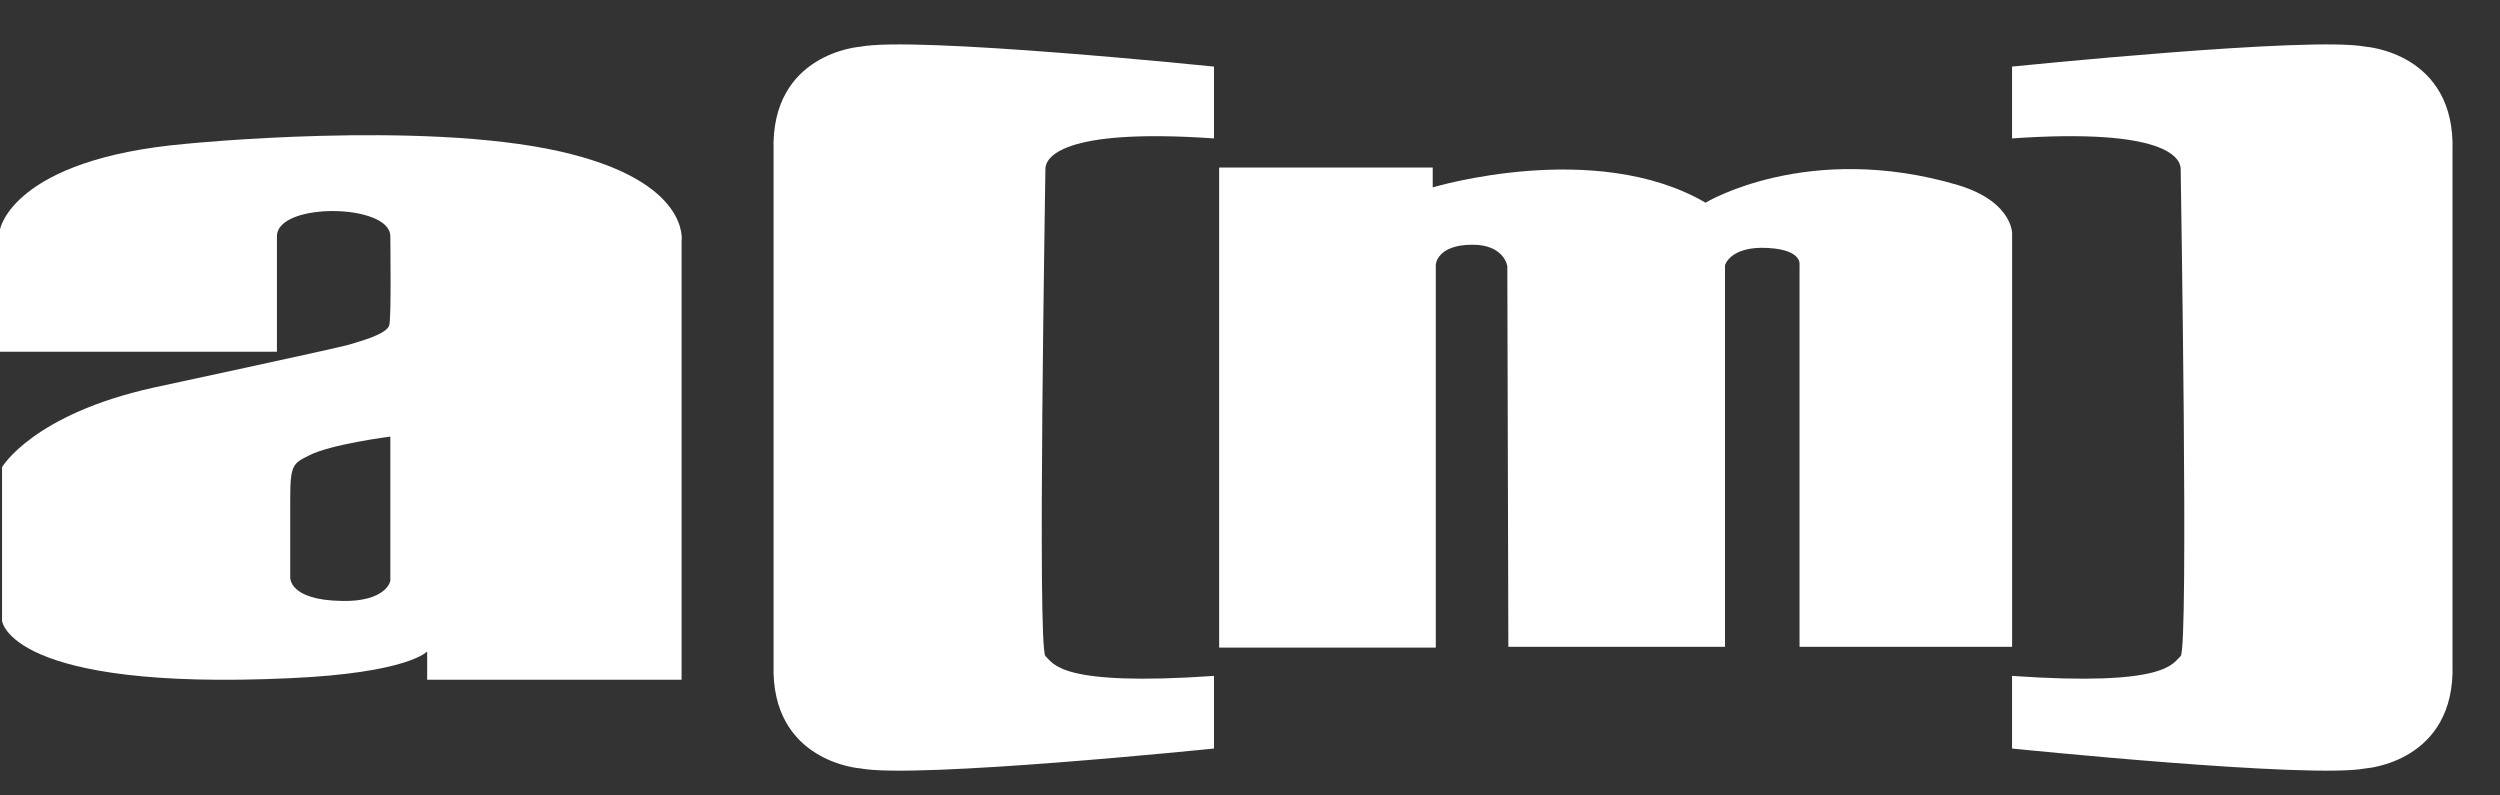 <svg width="44" height="14" viewBox="0 0 44 14" fill="none" xmlns="http://www.w3.org/2000/svg">
<rect x="0" y="0" width="44" height="14" fill="#333333" stroke="none"/>
<path d="M21.457 11.398V2.948H25.216V3.298C25.216 3.298 28.076 2.436 30.018 3.567C30.018 3.567 31.816 2.477 34.46 3.257C35.485 3.567 35.413 4.186 35.413 4.118C35.413 4.078 35.413 11.384 35.413 11.384H31.672V4.657C31.672 4.657 31.726 4.361 30.989 4.361C30.431 4.374 30.36 4.67 30.36 4.67V11.384H26.547L26.529 4.684C26.529 4.684 26.475 4.307 25.917 4.307C25.288 4.307 25.27 4.657 25.27 4.657V11.398H21.457Z" fill="white"/>
<path d="M21.366 2.436V1.172C21.366 1.172 16.096 0.633 15.143 0.822C15.143 0.822 13.561 0.929 13.615 2.652V11.694C13.561 13.416 15.143 13.524 15.143 13.524C16.114 13.712 21.366 13.174 21.366 13.174V11.896C18.65 12.084 18.543 11.68 18.399 11.546C18.255 11.411 18.399 3.15 18.399 2.975C18.399 2.786 18.65 2.248 21.366 2.436Z" fill="white"/>
<path d="M9.856 2.665C7.41 2.113 3.273 2.531 3.273 2.531C0.216 2.8 0 4.038 0 4.038V6.19H4.874C4.874 6.19 4.874 4.387 4.874 4.159C4.874 3.553 6.87 3.58 6.87 4.159C6.87 4.334 6.888 5.558 6.852 5.719C6.816 5.881 6.349 6.002 6.133 6.069C5.953 6.123 2.698 6.823 2.698 6.823C0.576 7.294 0.036 8.222 0.036 8.222V10.927C0.036 10.927 0.162 12.165 5.108 11.936C7.194 11.842 7.518 11.465 7.518 11.465V11.963H11.996V4.253C11.996 4.253 12.176 3.19 9.856 2.665ZM6.025 10.577C5.054 10.563 5.108 10.146 5.108 10.146C5.108 10.146 5.108 9.339 5.108 8.76C5.108 8.182 5.162 8.155 5.431 8.02C5.809 7.819 6.87 7.684 6.87 7.684C6.87 7.684 6.87 9.918 6.87 10.187C6.888 10.254 6.762 10.59 6.025 10.577Z" fill="white"/>
<path d="M35.412 2.436V1.172C35.412 1.172 40.682 0.633 41.635 0.822C41.635 0.822 43.218 0.929 43.164 2.652V11.694C43.218 13.416 41.635 13.524 41.635 13.524C40.664 13.712 35.412 13.174 35.412 13.174V11.896C38.128 12.084 38.236 11.68 38.38 11.546C38.523 11.411 38.38 3.15 38.38 2.975C38.38 2.786 38.128 2.248 35.412 2.436Z" fill="white"/>
</svg>
